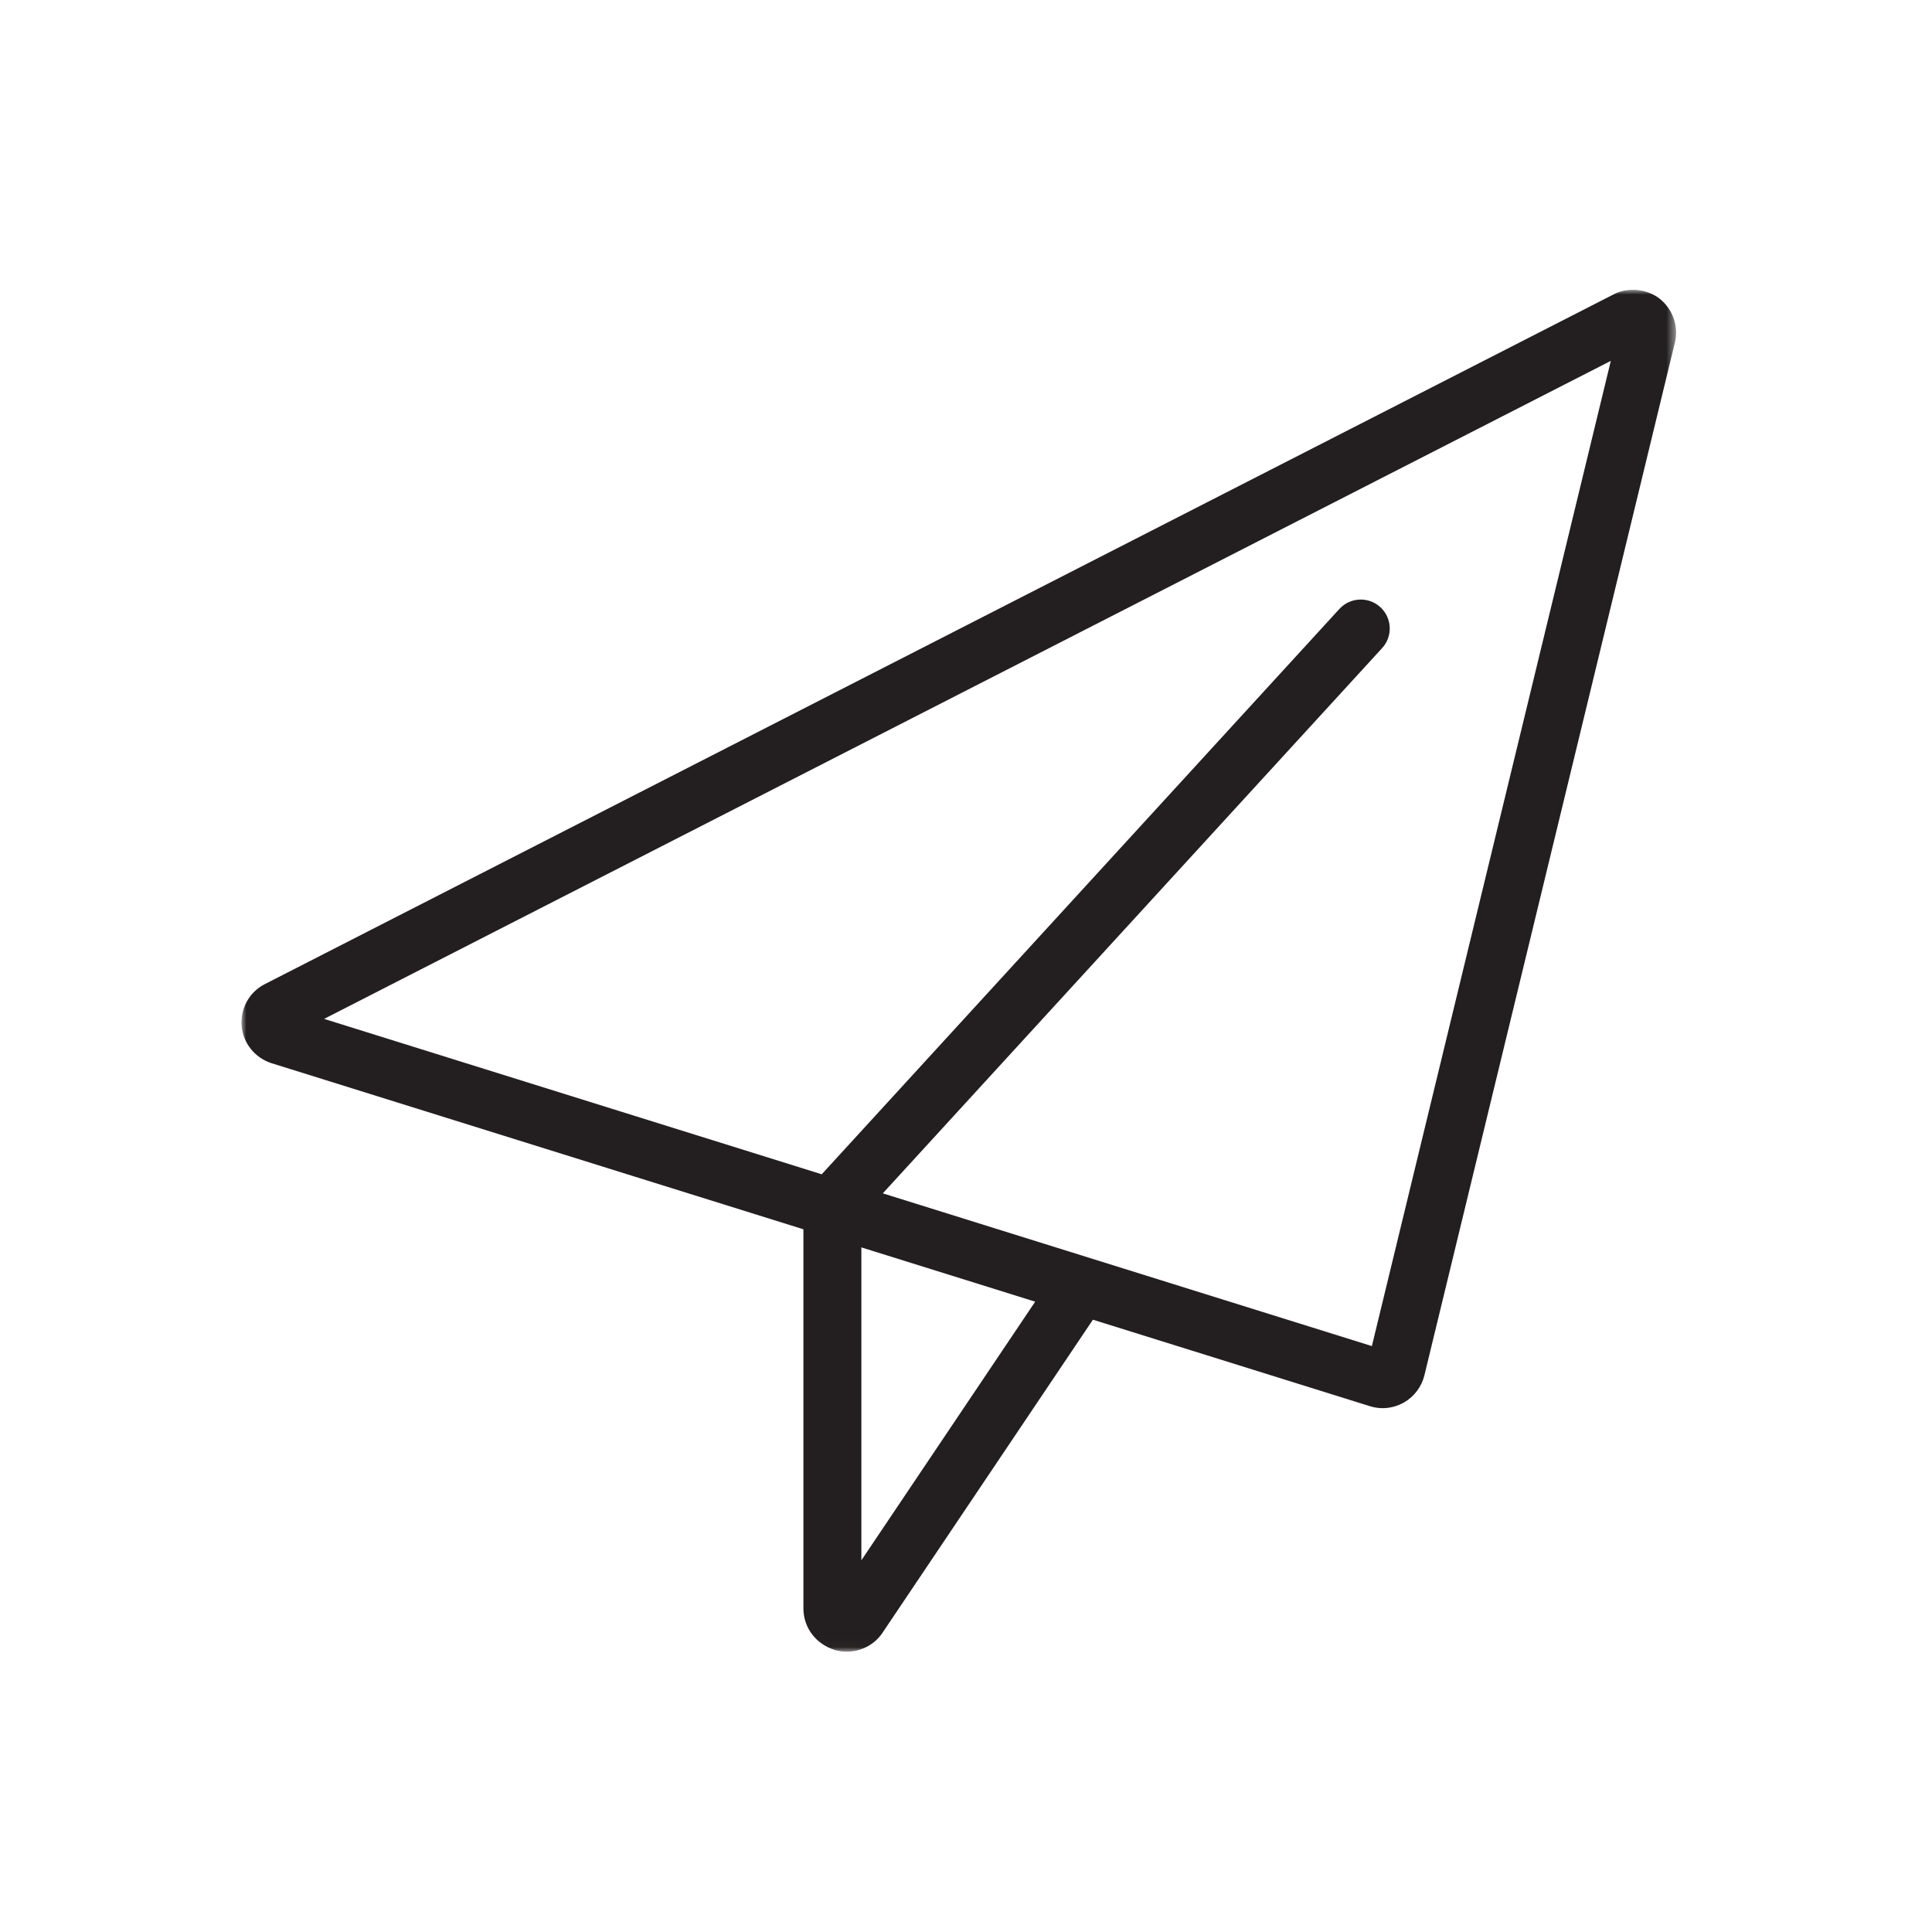 <?xml version="1.0" encoding="UTF-8"?>
<svg width="200px" height="200px" viewBox="0 0 200 200" version="1.1" xmlns="http://www.w3.org/2000/svg" xmlns:xlink="http://www.w3.org/1999/xlink">
    <!-- Generator: Sketch 48.2 (47327) - http://www.bohemiancoding.com/sketch -->
    <title>Custom Preset 19</title>
    <desc>Created with Sketch.</desc>
    <defs>
        <polygon id="path-1" points="9.24976198e-06 0.001 148.506 0.001 148.506 140.981 9.24976198e-06 140.981"></polygon>
    </defs>
    <g id="Page-1" stroke="none" stroke-width="1" fill="none" fill-rule="evenodd">
        <g id="Custom-Preset-19">
            <g id="Page-1" transform="translate(25, 30)">
                <mask id="mask-2" fill="white">
                    <use xlink:href="#path-1"></use>
                </mask>
                <g id="Clip-2"></g>
                <path d="M117.016,109.346 L66.388,93.535 L118.078,37.09 C119.197,35.87 119.113,33.971 117.892,32.852 C116.668,31.733 114.772,31.82 113.653,33.038 L60.064,91.561 L8.551,75.475 L141.751,7.357 L117.016,109.346 Z M64.168,131.524 L64.168,99.13 L82.162,104.749 L64.168,131.524 Z M146.809,0.922 C145.471,-0.121 143.488,-0.286 142.054,0.467 L2.443,71.861 C0.829,72.668 -0.125,74.359 0.013,76.207 C0.172,77.99 1.372,79.501 3.109,80.062 L58.168,97.255 L58.168,136.495 C58.168,138.5 59.464,140.227 61.501,140.831 C61.891,140.929 62.281,140.981 62.653,140.981 C64.183,140.981 65.596,140.209 66.397,138.964 L88.138,106.615 L116.884,115.591 C117.295,115.712 117.718,115.772 118.138,115.772 C118.897,115.772 119.656,115.57 120.364,115.171 C121.405,114.562 122.164,113.549 122.452,112.379 L148.384,5.462 C148.786,3.793 148.18,2.021 146.809,0.922 Z" id="Fill-1" fill="#231F20" mask="url(#mask-2)"></path>
            </g>
        </g>
    </g>
</svg>